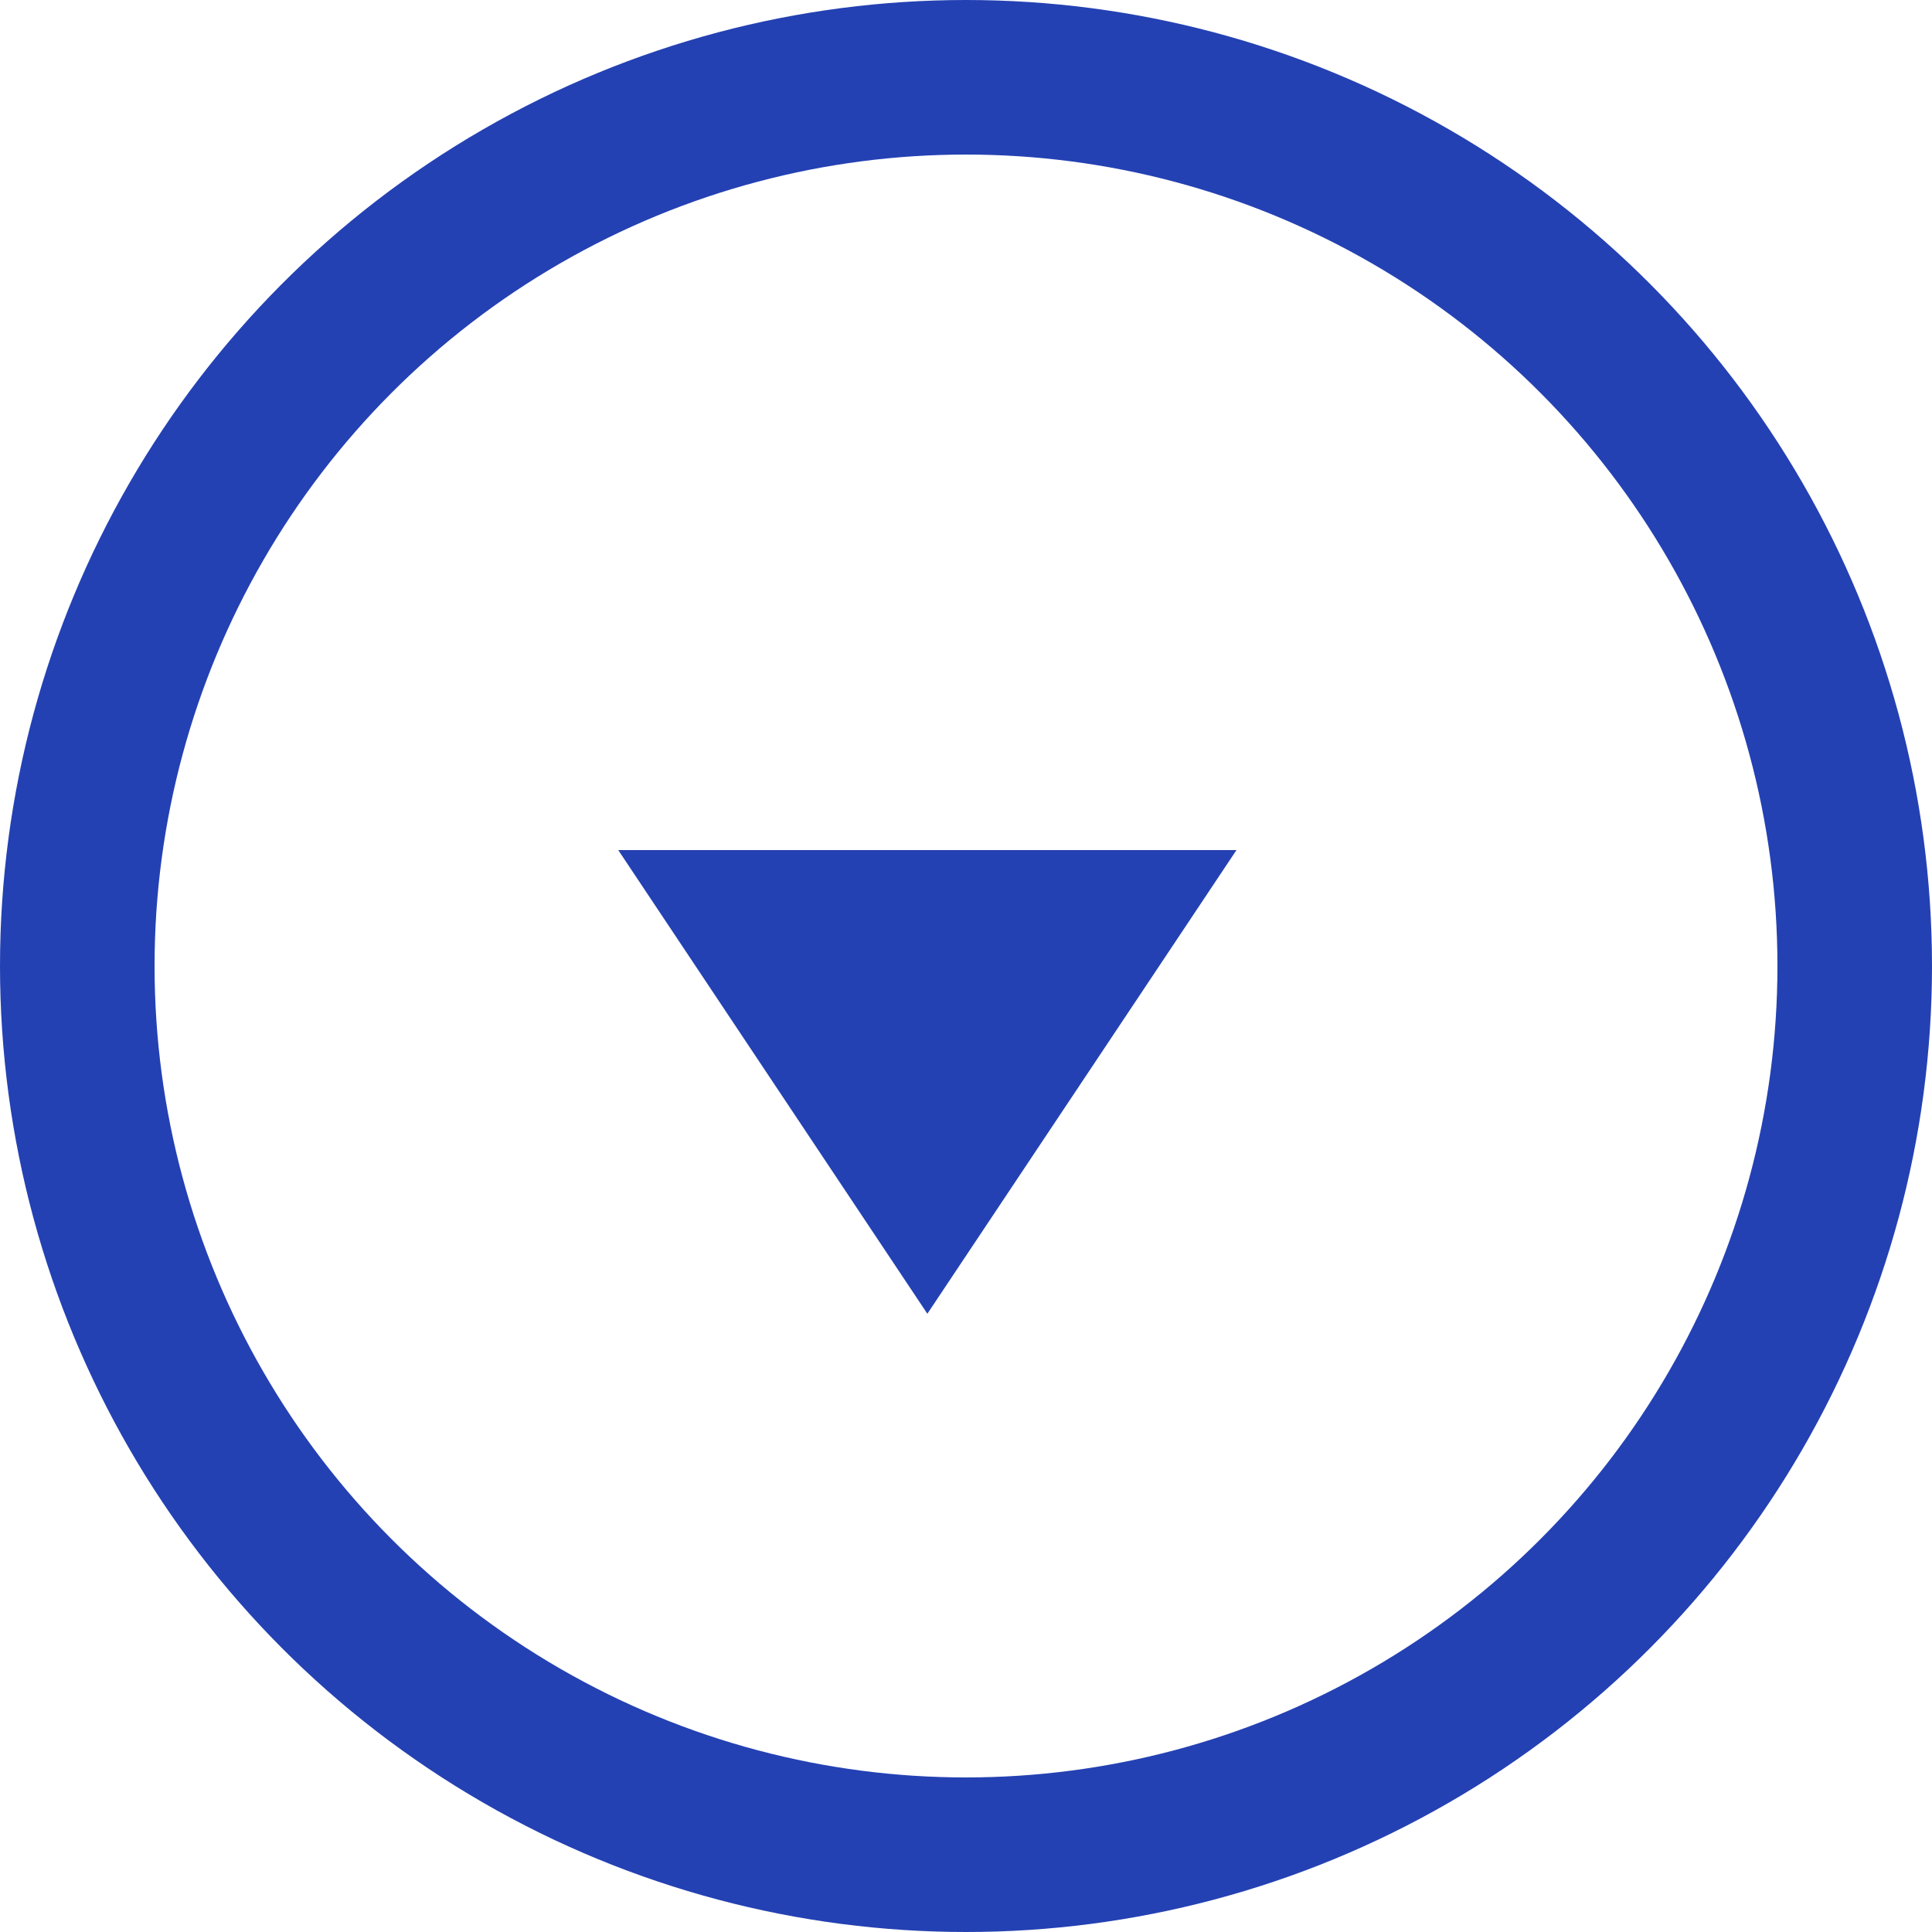 <?xml version="1.0" encoding="UTF-8"?>
<svg id="_レイヤー_2" xmlns="http://www.w3.org/2000/svg" version="1.1" viewBox="0 0 25 25">
  <!-- Generator: Adobe Illustrator 29.8.1, SVG Export Plug-In . SVG Version: 2.1.1 Build 2)  -->
  <defs>
    <style>
      .st0 {
        fill: #2441b3;
      }

      .st1 {
        fill: none;
        stroke: #2441b3;
        stroke-miterlimit: 10;
        stroke-width: 2px;
      }
    </style>
  </defs>
  <circle class="st1" cx="12.5" cy="12.5" r="11.5"/>
  <polyline class="st0" points="16 11 12 17 8 11"/>
</svg>